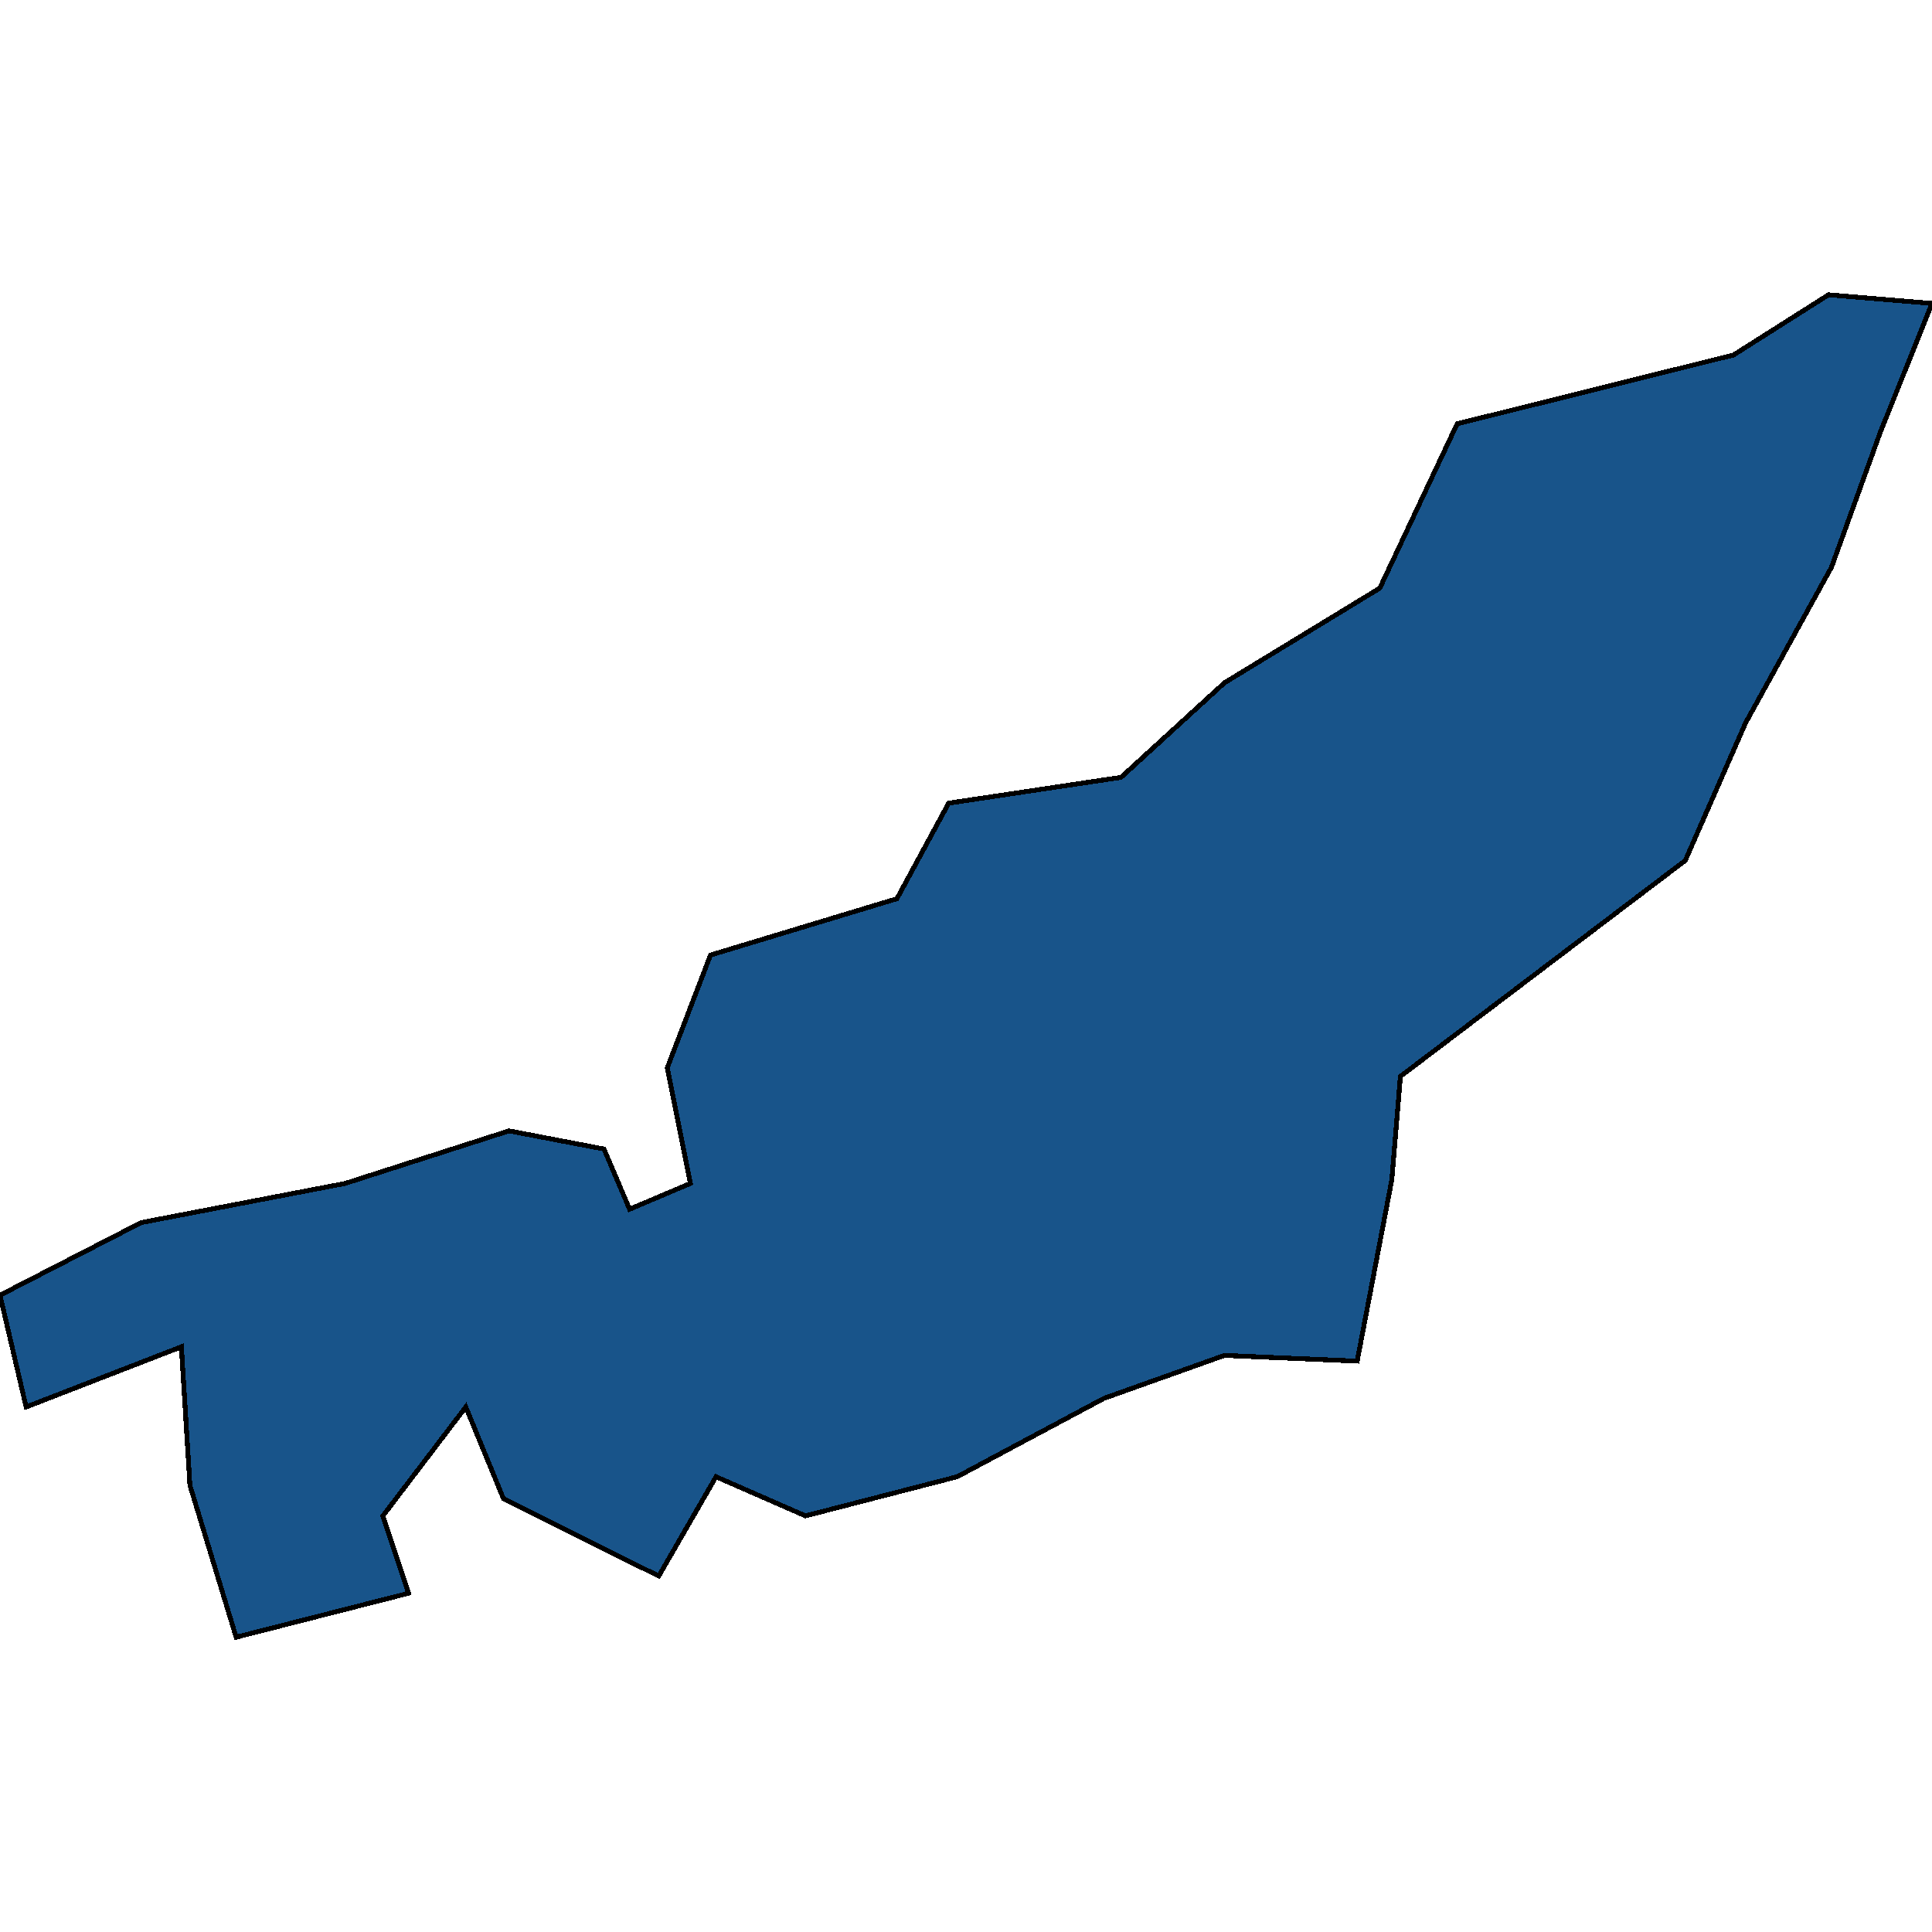 <svg xmlns="http://www.w3.org/2000/svg" width="400" height="400"><path style="stroke: black; fill: #18548a; shape-rendering: crispEdges; stroke-width: 1px;" d="M0,268.158L29.233,253.125L71.469,245.015L105.384,234.136L125.046,237.894L130.351,250.356L142.939,245.015L138.153,221.081L147.1,197.739L185.696,186.068L196.411,166.285L232.094,160.944L253.524,141.359L285.67,121.774L301.691,87.745L358.908,73.5L378.57,61.035L400,62.816L389.285,89.525L379.194,117.421L361.404,149.668L348.921,178.155L289.935,222.861L288.166,244.224L280.988,281.806L253.524,280.619L228.557,289.519L198.179,305.738L166.762,313.847L148.244,305.738L136.385,326.307L104.239,310.287L96.437,291.3L79.272,313.847L84.577,329.867L48.895,338.965L39.324,307.518L37.555,278.839L5.41,291.3Z"></path></svg>